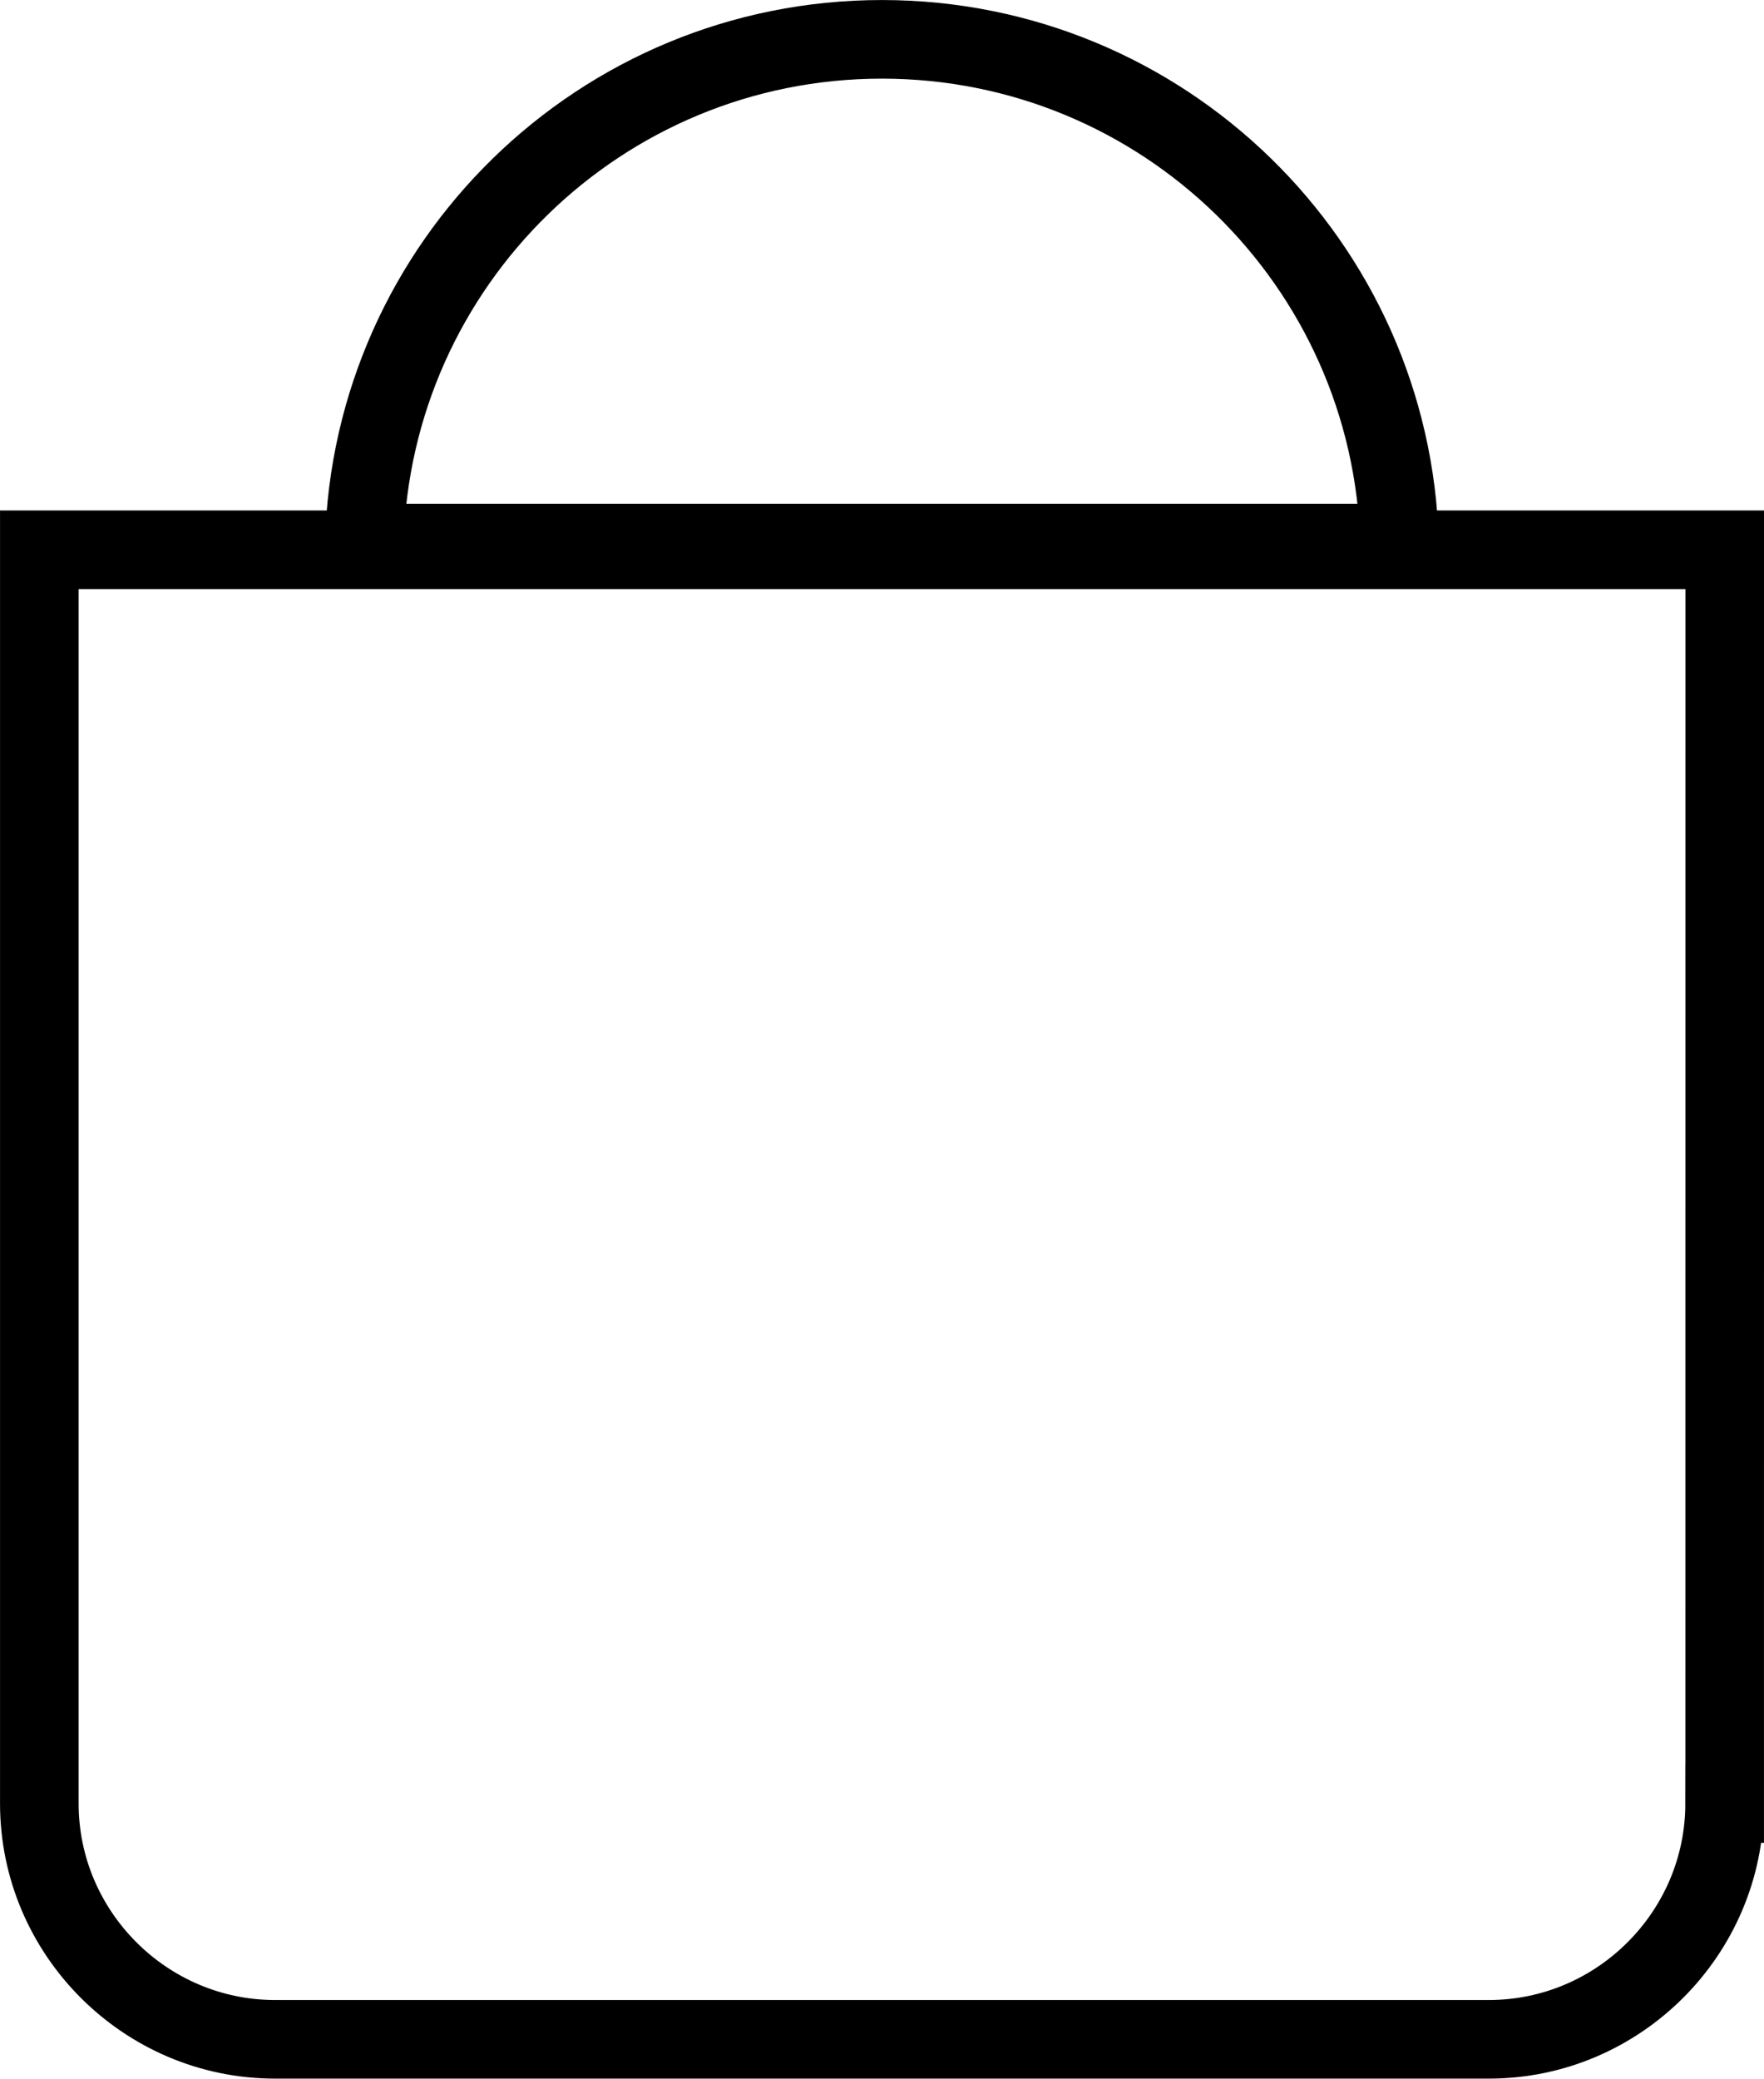 <?xml version="1.0" encoding="UTF-8"?> <svg xmlns="http://www.w3.org/2000/svg" xmlns:xlink="http://www.w3.org/1999/xlink" xmlns:xodm="http://www.corel.com/coreldraw/odm/2003" xml:space="preserve" width="132.263mm" height="155.833mm" version="1.1" style="shape-rendering:geometricPrecision; text-rendering:geometricPrecision; image-rendering:optimizeQuality; fill-rule:evenodd; clip-rule:evenodd" viewBox="0 0 333.28 392.67"> <defs> <style type="text/css"> .str0 {stroke:black;stroke-width:14.85;stroke-miterlimit:22.926} .fil0 {fill:none} </style> </defs> <g id="Слой_x0020_1">  <path class="fil0 str0" d="M325.84 340.7c0,24.5 -20.05,44.54 -44.54,44.54l-229.33 0c-24.5,0 -44.54,-20.05 -44.54,-44.54l0 -236.85 0 0 318.43 0 -0.01 236.85z"></path> <path class="fil0 str0" d="M166.62 7.43c53.14,0 96.37,42.36 97.79,95.16l-195.58 0c1.42,-52.79 44.65,-95.16 97.79,-95.16l-0 0z"></path> </g> </svg> 